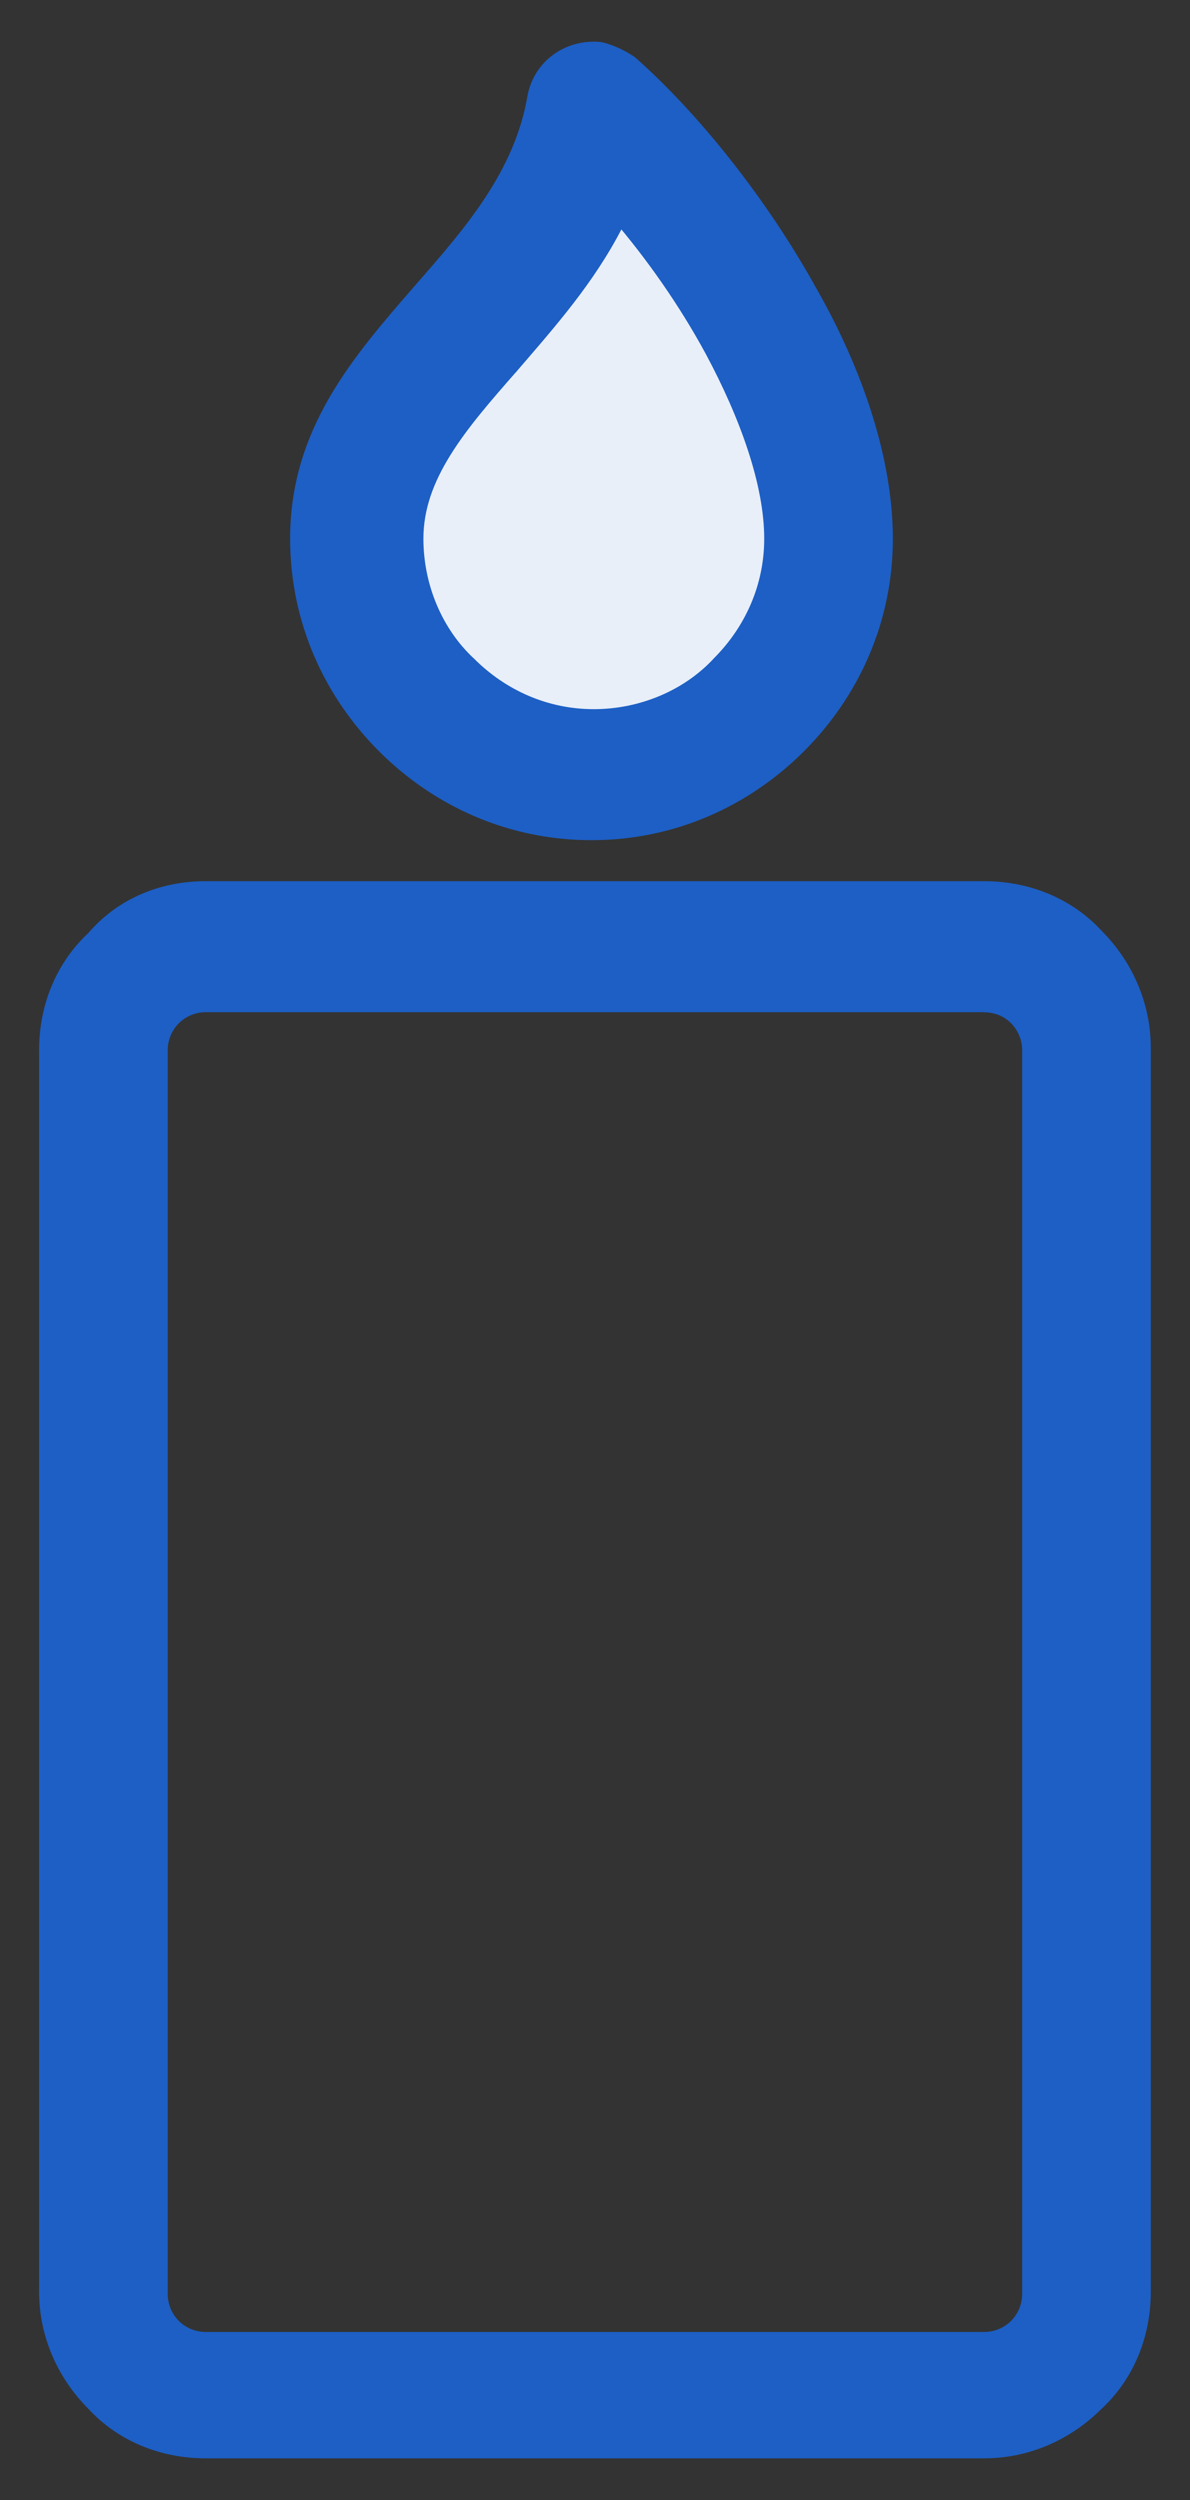 <svg width="20" height="42" viewBox="0 0 20 42" fill="none" xmlns="http://www.w3.org/2000/svg">
<rect x="0" y="0" width="20" height="42" fill="#333333" stroke="none"/>
<path d="M9.941 13.815C11.269 13.815 12.441 13.268 13.3 12.409C14.159 11.55 14.706 10.378 14.706 9.05C14.706 7.8 14.237 6.355 13.456 4.988C12.636 3.503 11.503 2.097 10.488 1.199C10.371 1.121 10.214 1.043 10.058 1.004C9.628 0.965 9.238 1.238 9.16 1.668C8.925 3.035 8.027 4.05 7.207 4.988C6.152 6.199 5.176 7.331 5.176 9.05C5.176 10.378 5.723 11.55 6.582 12.409C7.441 13.268 8.613 13.815 9.941 13.815Z" fill="#E8EFF9"/>
<path d="M10.587 1.087L10.579 1.08L10.571 1.074C10.443 0.989 10.271 0.902 10.095 0.858L10.083 0.855L10.072 0.854C9.571 0.809 9.105 1.129 9.012 1.641L9.012 1.641L9.012 1.642C8.787 2.954 7.929 3.935 7.107 4.874L7.094 4.889L7.094 4.889C6.044 6.095 5.026 7.268 5.026 9.05C5.026 10.421 5.591 11.63 6.476 12.515C7.361 13.4 8.57 13.965 9.941 13.965C11.312 13.965 12.521 13.4 13.406 12.515C14.291 11.63 14.856 10.421 14.856 9.05C14.856 7.766 14.376 6.295 13.587 4.914C12.759 3.417 11.616 1.997 10.587 1.087ZM8.569 6.141L8.569 6.141L8.571 6.14C8.621 6.081 8.672 6.021 8.724 5.962C9.332 5.255 9.967 4.517 10.411 3.583C10.977 4.244 11.536 5.029 11.996 5.879C12.578 6.965 12.994 8.111 12.994 9.05C12.994 9.867 12.66 10.611 12.1 11.17L12.1 11.17L12.097 11.174C11.58 11.728 10.8 12.064 9.98 12.064C9.163 12.064 8.419 11.73 7.86 11.17L7.86 11.17L7.856 11.167C7.302 10.649 6.966 9.87 6.966 9.05C6.966 8.52 7.148 8.04 7.442 7.567C7.737 7.091 8.138 6.632 8.569 6.141Z" fill="#1D5FC5" stroke="#1D5FC5" stroke-width="0.3"/>
<path d="M18.407 15.742C17.948 15.242 17.283 14.954 16.541 14.954H3.457C2.717 14.954 2.051 15.241 1.591 15.781C1.094 16.241 0.807 16.904 0.807 17.643V38.5C0.807 39.205 1.097 39.867 1.591 40.362C2.05 40.862 2.715 41.15 3.457 41.15H16.541C17.246 41.15 17.908 40.86 18.403 40.366C18.903 39.907 19.191 39.242 19.191 38.5V17.604C19.191 16.899 18.901 16.237 18.407 15.742ZM17.329 38.539C17.329 38.769 17.23 38.966 17.099 39.097C16.969 39.228 16.771 39.327 16.541 39.327H3.457C3.227 39.327 3.03 39.228 2.899 39.097C2.768 38.966 2.669 38.769 2.669 38.539V17.643C2.669 17.413 2.768 17.216 2.899 17.085C3.03 16.954 3.227 16.855 3.457 16.855H16.503C16.744 16.855 16.937 16.923 17.099 17.085C17.23 17.216 17.329 17.413 17.329 17.643V38.539Z" fill="#1D5FC5" stroke="#1D5FC5" stroke-width="0.3"/>
</svg>
